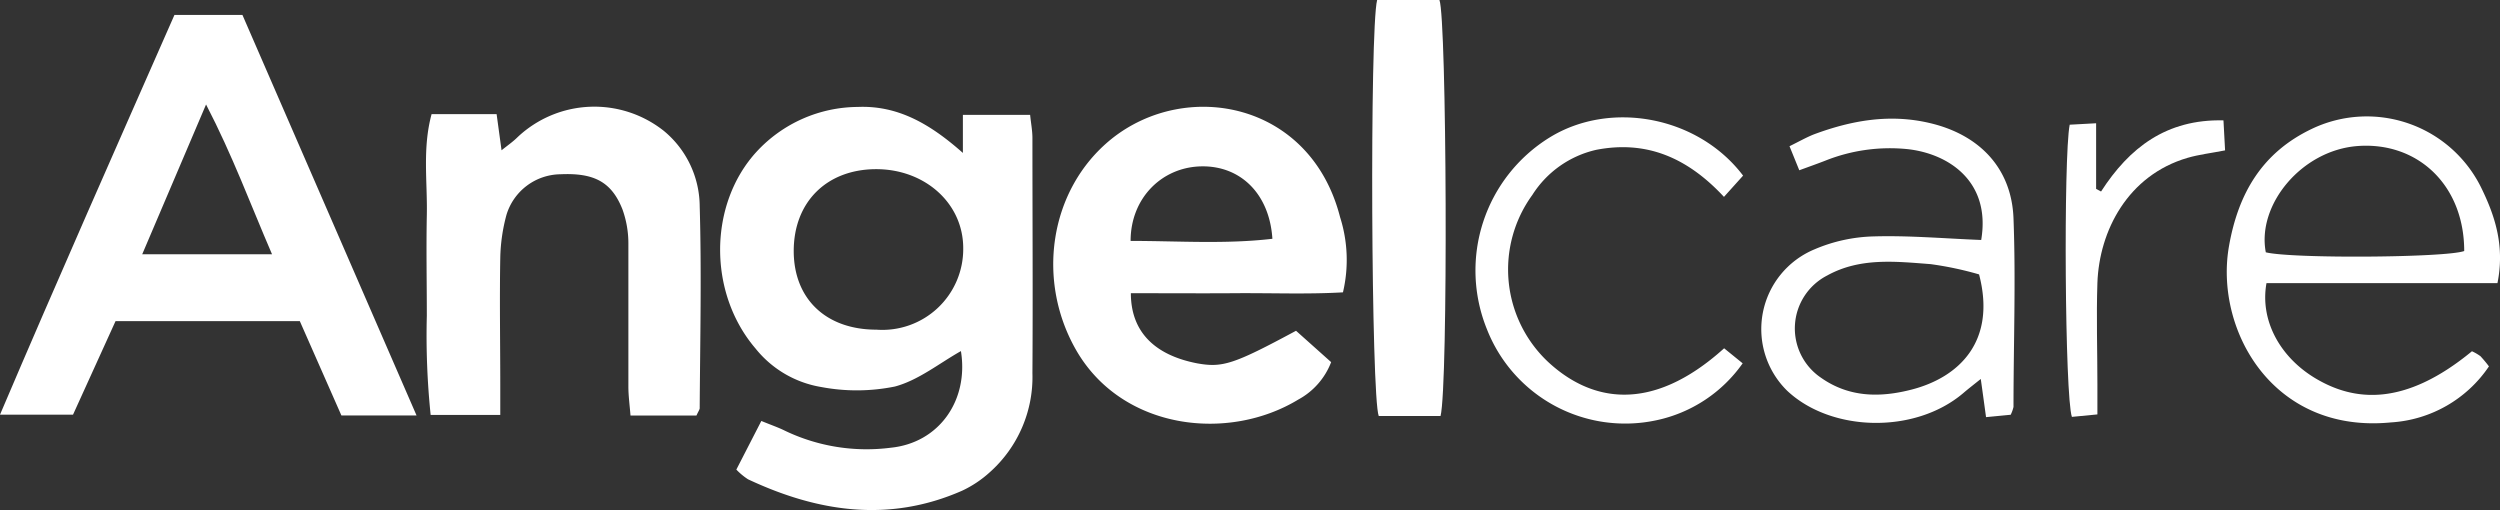 <svg id="Ebene_1" data-name="Ebene 1" xmlns="http://www.w3.org/2000/svg" viewBox="0 0 294.09 60"><rect x="0" y="0" width="294.09" height="60" fill="#333333" stroke="none"/><defs><style>.cls-1{fill:#fff;}</style></defs><title>hersteller</title><g id="PsDIca"><path class="cls-1" d="M86.62,55.24l2.94-5.72c1.14.47,2,.76,2.78,1.15a22.24,22.24,0,0,0,12.43,2c5.7-.57,9.21-5.57,8.27-11.37-2.54,1.43-5,3.43-7.77,4.17a22.46,22.46,0,0,1-8.65.06A12.52,12.52,0,0,1,88.88,41C83.25,34.42,83.36,24,89,17.85a16.33,16.33,0,0,1,11.88-5.27c4.75-.2,8.54,2,12.39,5.41V13.51h7.91c.1,1,.27,1.86.27,2.73,0,9.22.06,18.44,0,27.65a15,15,0,0,1-5,11.65,13.09,13.09,0,0,1-3.26,2.18c-8.61,3.79-17,2.51-25.2-1.34A7.67,7.67,0,0,1,86.62,55.24Zm16.47-16.46a9.51,9.51,0,0,0,10.22-9.59c0-5.3-4.54-9.31-10.28-9.29s-9.68,3.83-9.66,9.68C93.4,35.19,97.19,38.78,103.09,38.78Z"/><path class="cls-1" d="M20.52,1.76h8L49,48.87H40.16L35.27,37.78H13.59l-5,11H0C6.82,32.77,13.69,17.28,20.52,1.76ZM16.73,29.91H32C29.45,24,27.36,18.3,24.24,12.29Z"/><path class="cls-1" d="M152.46,38.91l4.13,3.69A8.42,8.42,0,0,1,152.73,47c-8.23,5-20.55,3.57-26-5.58-4.9-8.27-3.36-19.1,4-25.06,8.85-7.11,23.45-4.34,26.91,9.18a16.59,16.59,0,0,1,.34,8.85c-4.12.24-8.34.07-12.55.1s-8.27,0-12.4,0c0,4.46,2.7,7.26,7.79,8.25C143.82,43.28,145.12,42.86,152.46,38.91ZM133,28.34c5.56,0,11.12.4,16.68-.25-.34-5.29-3.75-8.61-8.37-8.52S133,23.29,133,28.34Z"/><path class="cls-1" d="M81.93,48.88H74.17c-.1-1.26-.25-2.33-.25-3.41,0-5.57,0-11.14,0-16.71a11.81,11.81,0,0,0-.7-4.14c-1.28-3.23-3.35-4.3-7.29-4.12a6.72,6.72,0,0,0-6.35,4.77,20.77,20.77,0,0,0-.73,5.08c-.09,5,0,9.93,0,14.9v3.56H50.66a91.07,91.07,0,0,1-.45-11.66c0-4-.08-7.91,0-11.86s-.53-7.84.56-11.86h7.65L59,17.68c.73-.59,1.34-1,1.89-1.55a13.16,13.16,0,0,1,17.23-.71,11.59,11.59,0,0,1,4.19,8.82c.23,7.9.05,15.8,0,23.71C82.34,48.13,82.19,48.31,81.93,48.88Z"/><path class="cls-1" d="M169.46,48.94h-7.27C161.3,46.7,161.11,3.49,162,0h7.33C170.19,2.19,170.37,45.38,169.46,48.94Z"/><path class="cls-1" d="M293.79,33.31H266.62c-.78,4.32,1.53,8.66,5.75,11.19,4.55,2.72,10.46,3.38,18.42-3.18a5.78,5.78,0,0,1,1,.58,15.26,15.26,0,0,1,1,1.2,15,15,0,0,1-11.52,6.59c-14,1.37-20.78-11-19.06-20.74,1.1-6.26,3.93-11,9.7-13.77A15,15,0,0,1,292,22.33C293.59,25.63,294.64,29.08,293.79,33.31Zm-27.25-3.63c3,.76,21.16.64,23.34-.15,0-7.78-5.5-12.88-12.55-12.35C270.75,17.68,265.47,24.09,266.54,29.68Z"/><path class="cls-1" d="M233.06,28.23c1.18-7-4-10.23-8.8-10.7a20.5,20.5,0,0,0-9.54,1.37c-.92.36-1.86.69-3.06,1.13l-1.15-2.83c1.1-.54,2-1.05,2.86-1.39,4.43-1.65,8.94-2.45,13.66-1.33,5.79,1.36,9.61,5.28,9.83,11.21.28,7.38,0,14.78,0,22.18a4.14,4.14,0,0,1-.33.92l-2.9.28c-.21-1.53-.38-2.79-.62-4.49-.81.65-1.46,1.15-2.09,1.69-5.71,4.82-15.54,4.55-20.69-.31a10.16,10.16,0,0,1,3.2-16.62,18.85,18.85,0,0,1,7-1.53C224.6,27.69,228.74,28.06,233.06,28.23Zm-.25,4.05a39.54,39.54,0,0,0-5.71-1.21c-4.11-.31-8.29-.8-12.16,1.34a7,7,0,0,0-.76,12c3.32,2.36,7,2.38,10.73,1.41C230.4,44.39,234.88,40.21,232.81,32.28Z"/><path class="cls-1" d="M205.05,20.66l-2.25,2.5c-4.47-4.81-9.32-6.63-15-5.54a12.05,12.05,0,0,0-7.54,5.31,14.91,14.91,0,0,0,1.87,19.66c4.91,4.55,12,6.22,20.69-1.62L205,42.74a16.61,16.61,0,0,1-10.16,6.7,17.47,17.47,0,0,1-19.92-10.7,18.39,18.39,0,0,1,7.36-22.56C189.43,11.76,199.75,13.66,205.05,20.66Z"/><path class="cls-1" d="M261.56,14.16c.07,1.21.12,2.32.19,3.53-1.69.33-3.09.49-4.42.88-7,2.05-10.39,8.56-10.6,14.73-.13,3.94,0,7.9,0,11.84v3.61l-3,.29c-.83-2.36-1-30.53-.26-34.37l3.11-.17v7.72l.58.31C250.48,17.38,254.84,14,261.56,14.16Z"/></g></svg>